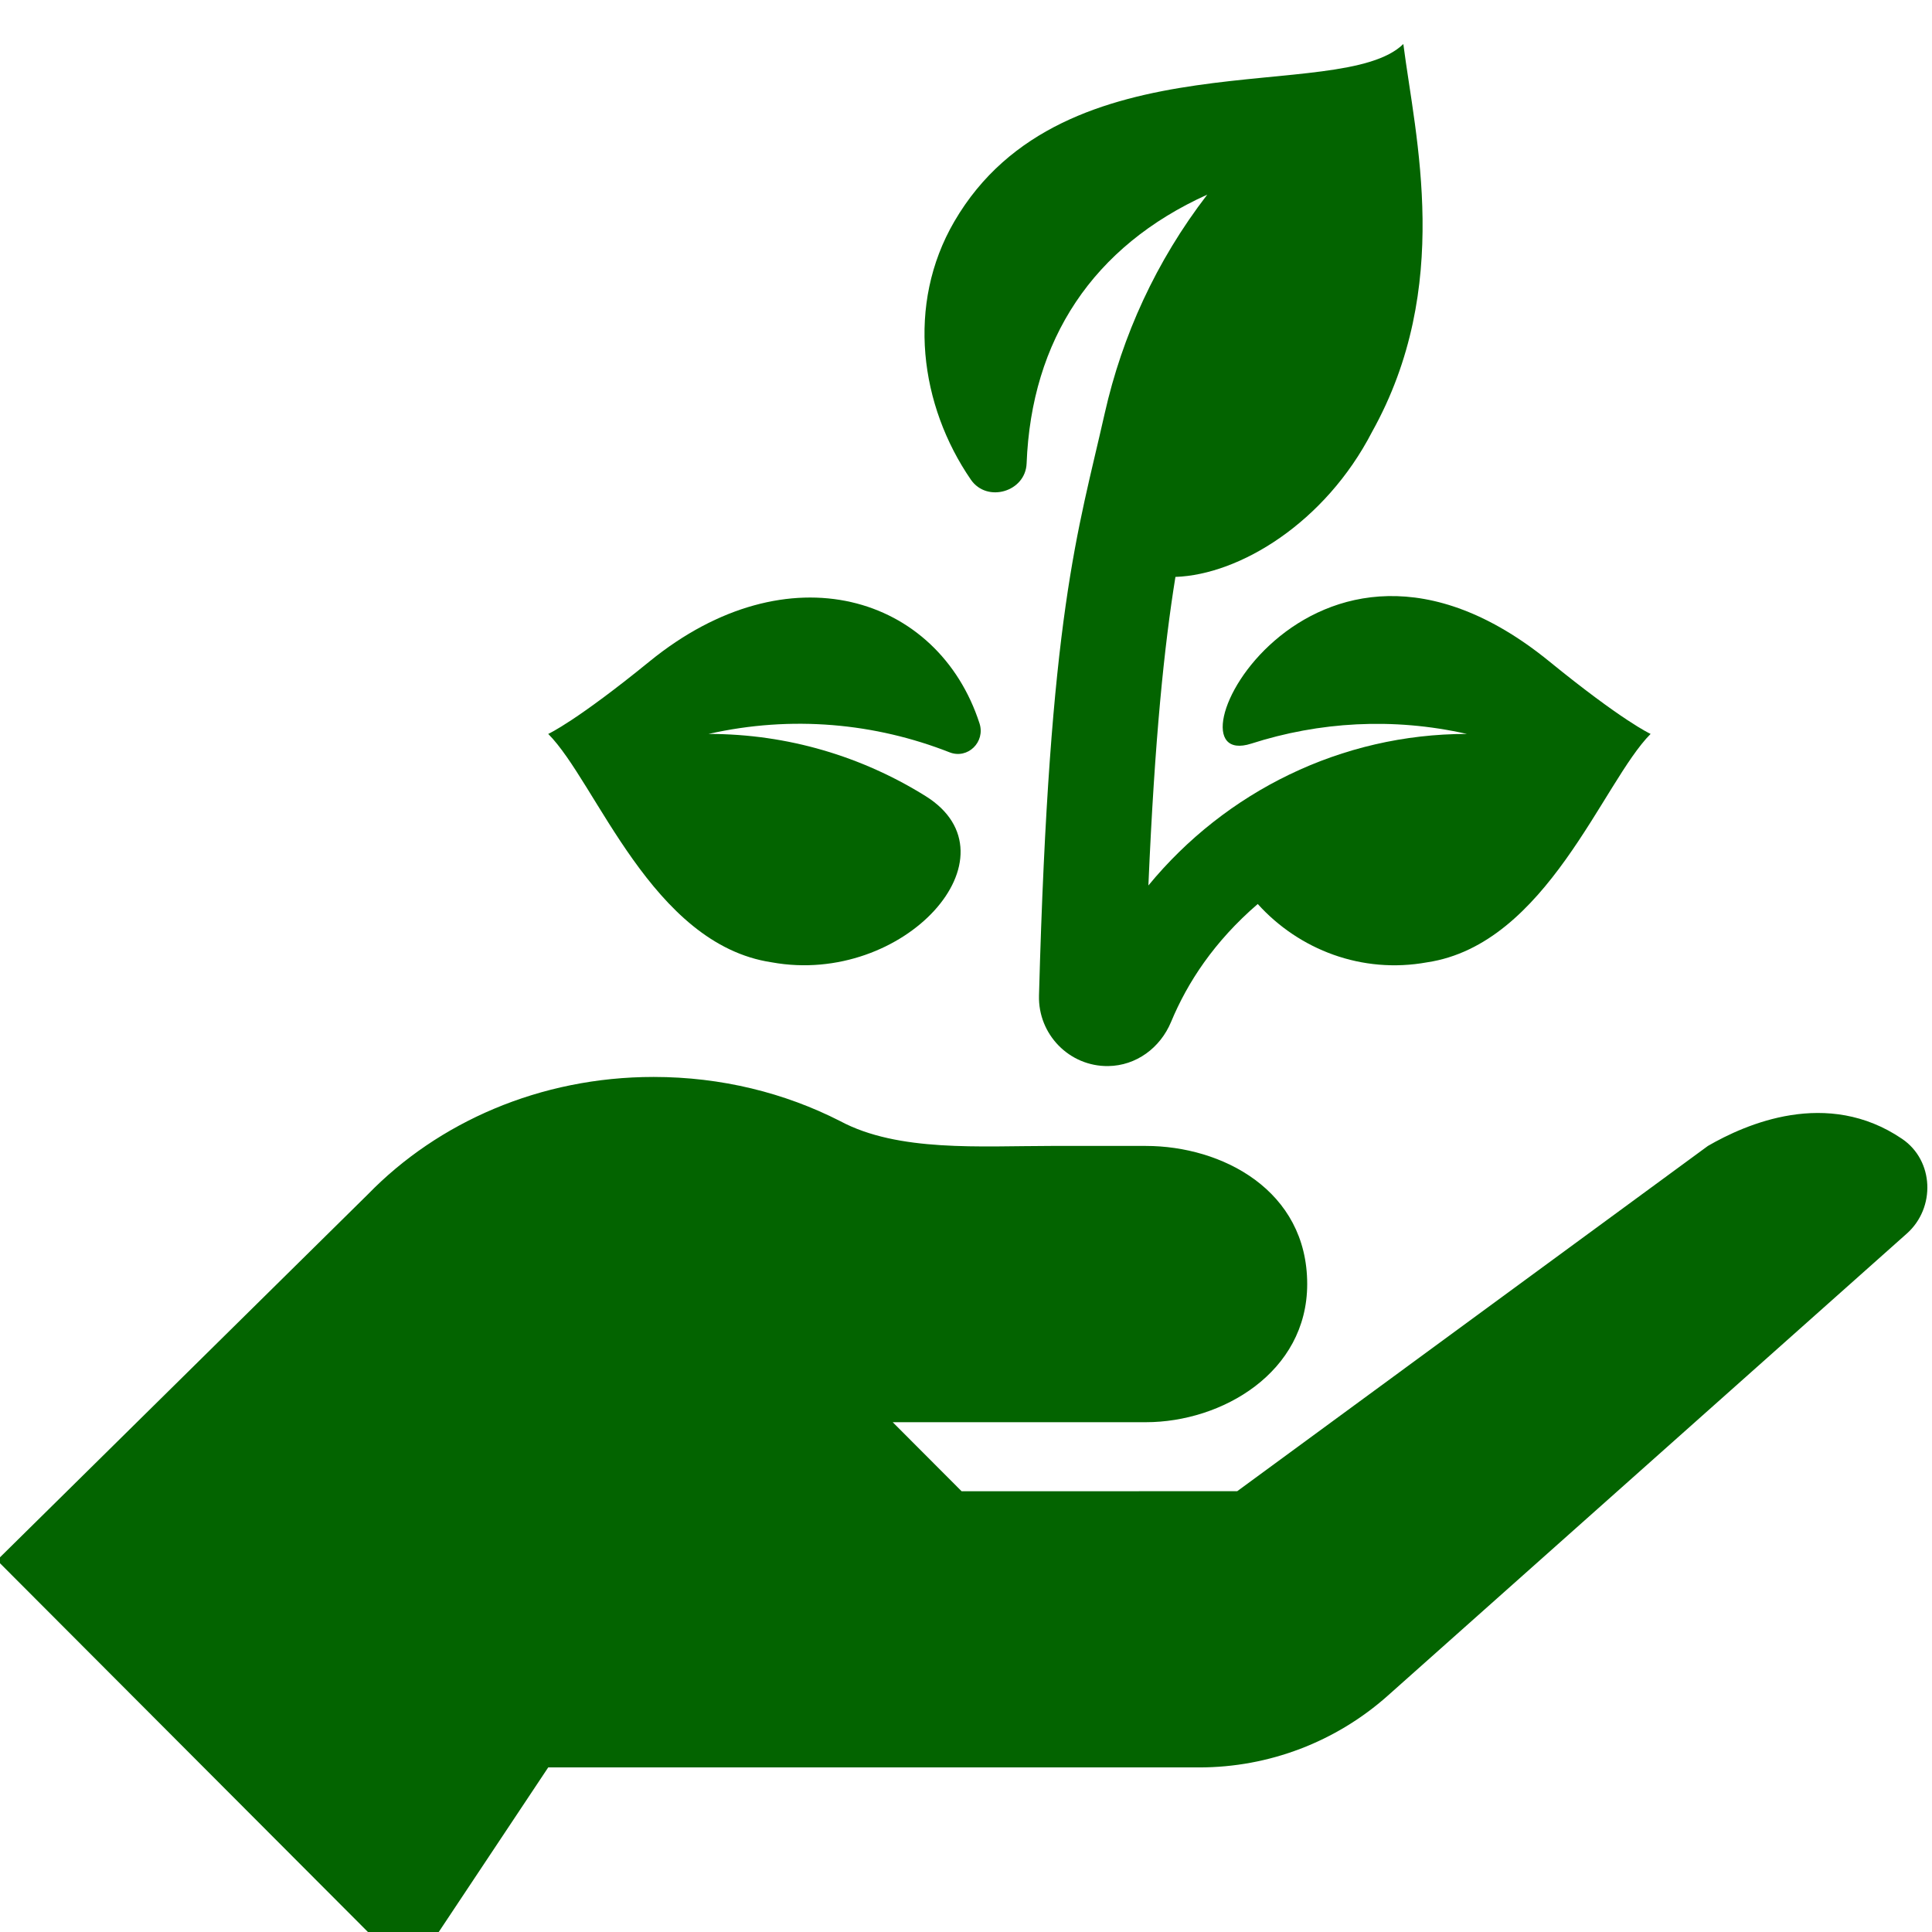 <?xml version="1.0" encoding="UTF-8" standalone="no"?>
<!DOCTYPE svg PUBLIC "-//W3C//DTD SVG 1.1//EN" "http://www.w3.org/Graphics/SVG/1.1/DTD/svg11.dtd">
<svg width="100%" height="100%" viewBox="0 0 80 80" version="1.1" xmlns="http://www.w3.org/2000/svg" xmlns:xlink="http://www.w3.org/1999/xlink" xml:space="preserve" xmlns:serif="http://www.serif.com/" style="fill-rule:evenodd;clip-rule:evenodd;stroke-linejoin:round;stroke-miterlimit:2;">
    <g transform="matrix(1,0,0,1,-846,-4381)">
        <g transform="matrix(0.263,0,0,0.222,623.368,3410.14)">
            <g id="ochrana-rostlin" transform="matrix(0.678,0,0,0.805,998,4561.5)">
                <g transform="matrix(1,0,0,1,-224.131,-224.131)">
                    <g>
                        <g>
                            <path d="M221.2,164.587C225.417,166.241 229.554,162.193 228.156,157.886C218.562,128.321 183.825,117.292 151.533,143.522C134.547,157.321 128.164,160.253 128.003,160.327C139.201,171.523 151.994,209.093 179.913,213.248C210.668,218.824 237.888,188.566 215.618,174.72C200.972,165.615 183.728,160.326 165.244,160.326C184.622,155.958 203.967,157.831 221.2,164.587Z" style="fill:rgb(3,100,0);fill-rule:nonzero;"/>
                        </g>
                    </g>
                    <g>
                        <g>
                            <path d="M360.464,143.52C304.722,98.242 269.173,169.646 291.27,162.568C306.964,157.541 324.121,156.446 341.331,160.325C312.172,160.325 285.293,173.688 267.372,195.439C268.844,161.257 271.07,139.861 273.651,123.945C288.546,123.433 308.398,111.405 319.3,90.358C338.095,56.722 329.379,22.234 326.574,0.472C311.888,14.773 247.735,-1.984 222.303,41.596C211.069,60.847 214.334,84.273 226.152,101.416C229.893,106.843 238.838,104.239 239.093,97.653C240.203,69.003 254.462,47.357 281.044,35.368C269.116,50.823 261.284,68.126 257.238,86.01C250.949,113.869 244.38,132.144 241.968,220.939C241.723,229.944 249.018,237.398 258.026,237.285C264.547,237.203 270.133,233.065 272.641,227.045C276.455,217.889 282.663,208.413 292.765,199.731C302.365,210.342 316.973,215.988 332.088,213.247C359.888,209.11 372.862,171.458 383.997,160.324C383.834,160.252 377.45,157.32 360.464,143.52Z" style="fill:rgb(3,100,0);fill-rule:nonzero;"/>
                        </g>
                    </g>
                    <g>
                        <g>
                            <path d="M442.406,254.158C424.98,242.335 406.014,250.76 397.304,255.789L288,335.789L224,335.803L208,319.803L266.776,319.803C284.453,319.803 304.25,308.289 304.25,287.796C304.25,266.039 284.453,255.789 266.776,255.789L244.75,255.789C228.388,255.789 209.267,257.248 195.785,250.031C182.976,243.513 168.226,239.804 152.481,239.804C126.042,239.804 102.379,250.344 86.164,266.966L0,351.789L96,447.789L128,399.789L279.216,399.789C295.343,399.789 310.91,393.873 322.966,383.163L443.5,276.088C450.201,270.136 449.823,259.191 442.406,254.158Z" style="fill:rgb(3,100,0);fill-rule:nonzero;"/>
                        </g>
                    </g>
                </g>
            </g>
        </g>
    </g>
</svg>
